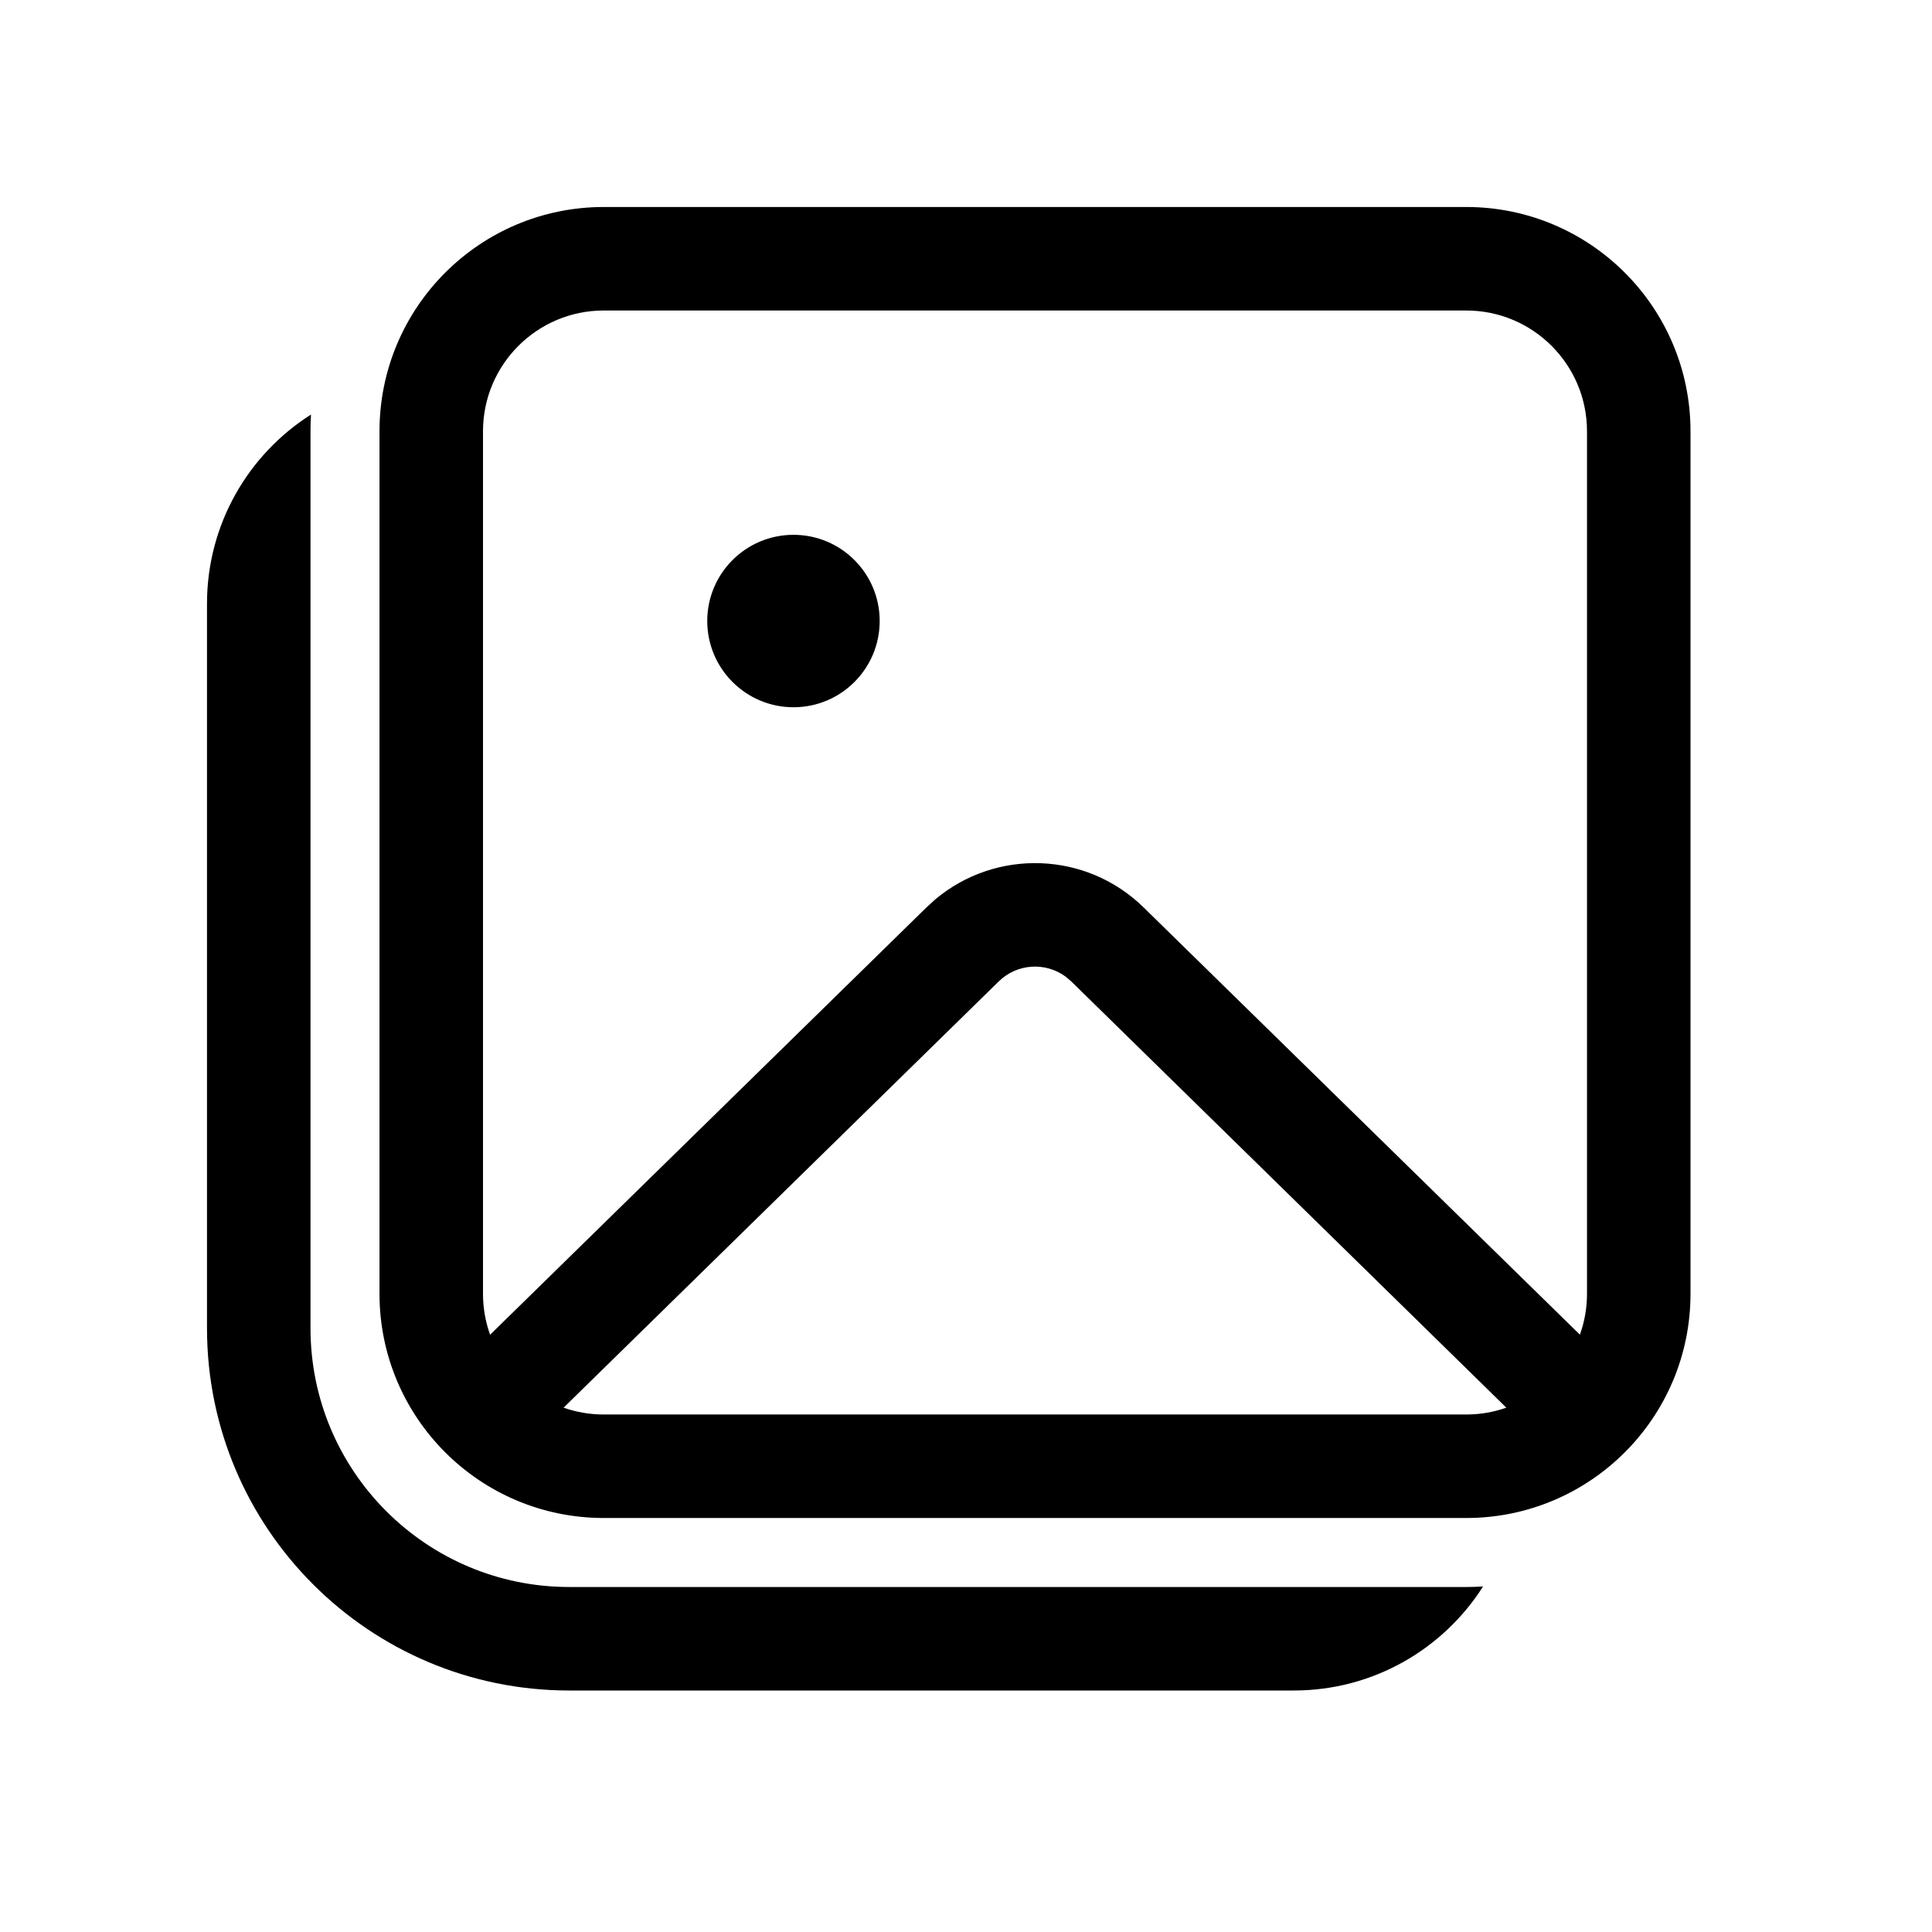 <svg xmlns="http://www.w3.org/2000/svg" viewBox="0 0 28 28" fill="none"><path d="M4.507 6.008C3.601 6.583 3 7.596 3 8.75V19.25C3 22.149 5.351 24.5 8.25 24.5H18.75C19.904 24.5 20.917 23.899 21.494 22.992L21.372 22.998L21.25 23H8.25C6.179 23 4.5 21.321 4.5 19.25V6.25C4.5 6.169 4.502 6.088 4.507 6.008ZM8.75 3C6.955 3 5.5 4.455 5.5 6.25V18.75C5.5 20.545 6.955 22 8.75 22H21.25C23.045 22 24.5 20.545 24.5 18.75V6.25C24.5 4.455 23.045 3 21.25 3H8.75ZM8.168 20.401L14.475 14.223C14.741 13.963 15.15 13.94 15.441 14.152L15.525 14.223L21.831 20.401C21.65 20.465 21.454 20.5 21.25 20.5H8.75C8.546 20.5 8.35 20.465 8.168 20.401ZM8.75 4.5H21.25C22.216 4.5 23 5.284 23 6.25V18.75C23 18.958 22.964 19.158 22.897 19.343L16.575 13.152C15.742 12.335 14.433 12.297 13.554 13.035L13.426 13.152L7.103 19.344C7.036 19.158 7 18.958 7 18.75V6.25C7 5.284 7.784 4.5 8.75 4.5ZM11.5 7.751C10.81 7.751 10.25 8.31 10.25 9C10.25 9.69 10.81 10.25 11.5 10.25C12.19 10.25 12.749 9.69 12.749 9C12.749 8.31 12.19 7.751 11.5 7.751Z" fill="currentColor"/></svg>